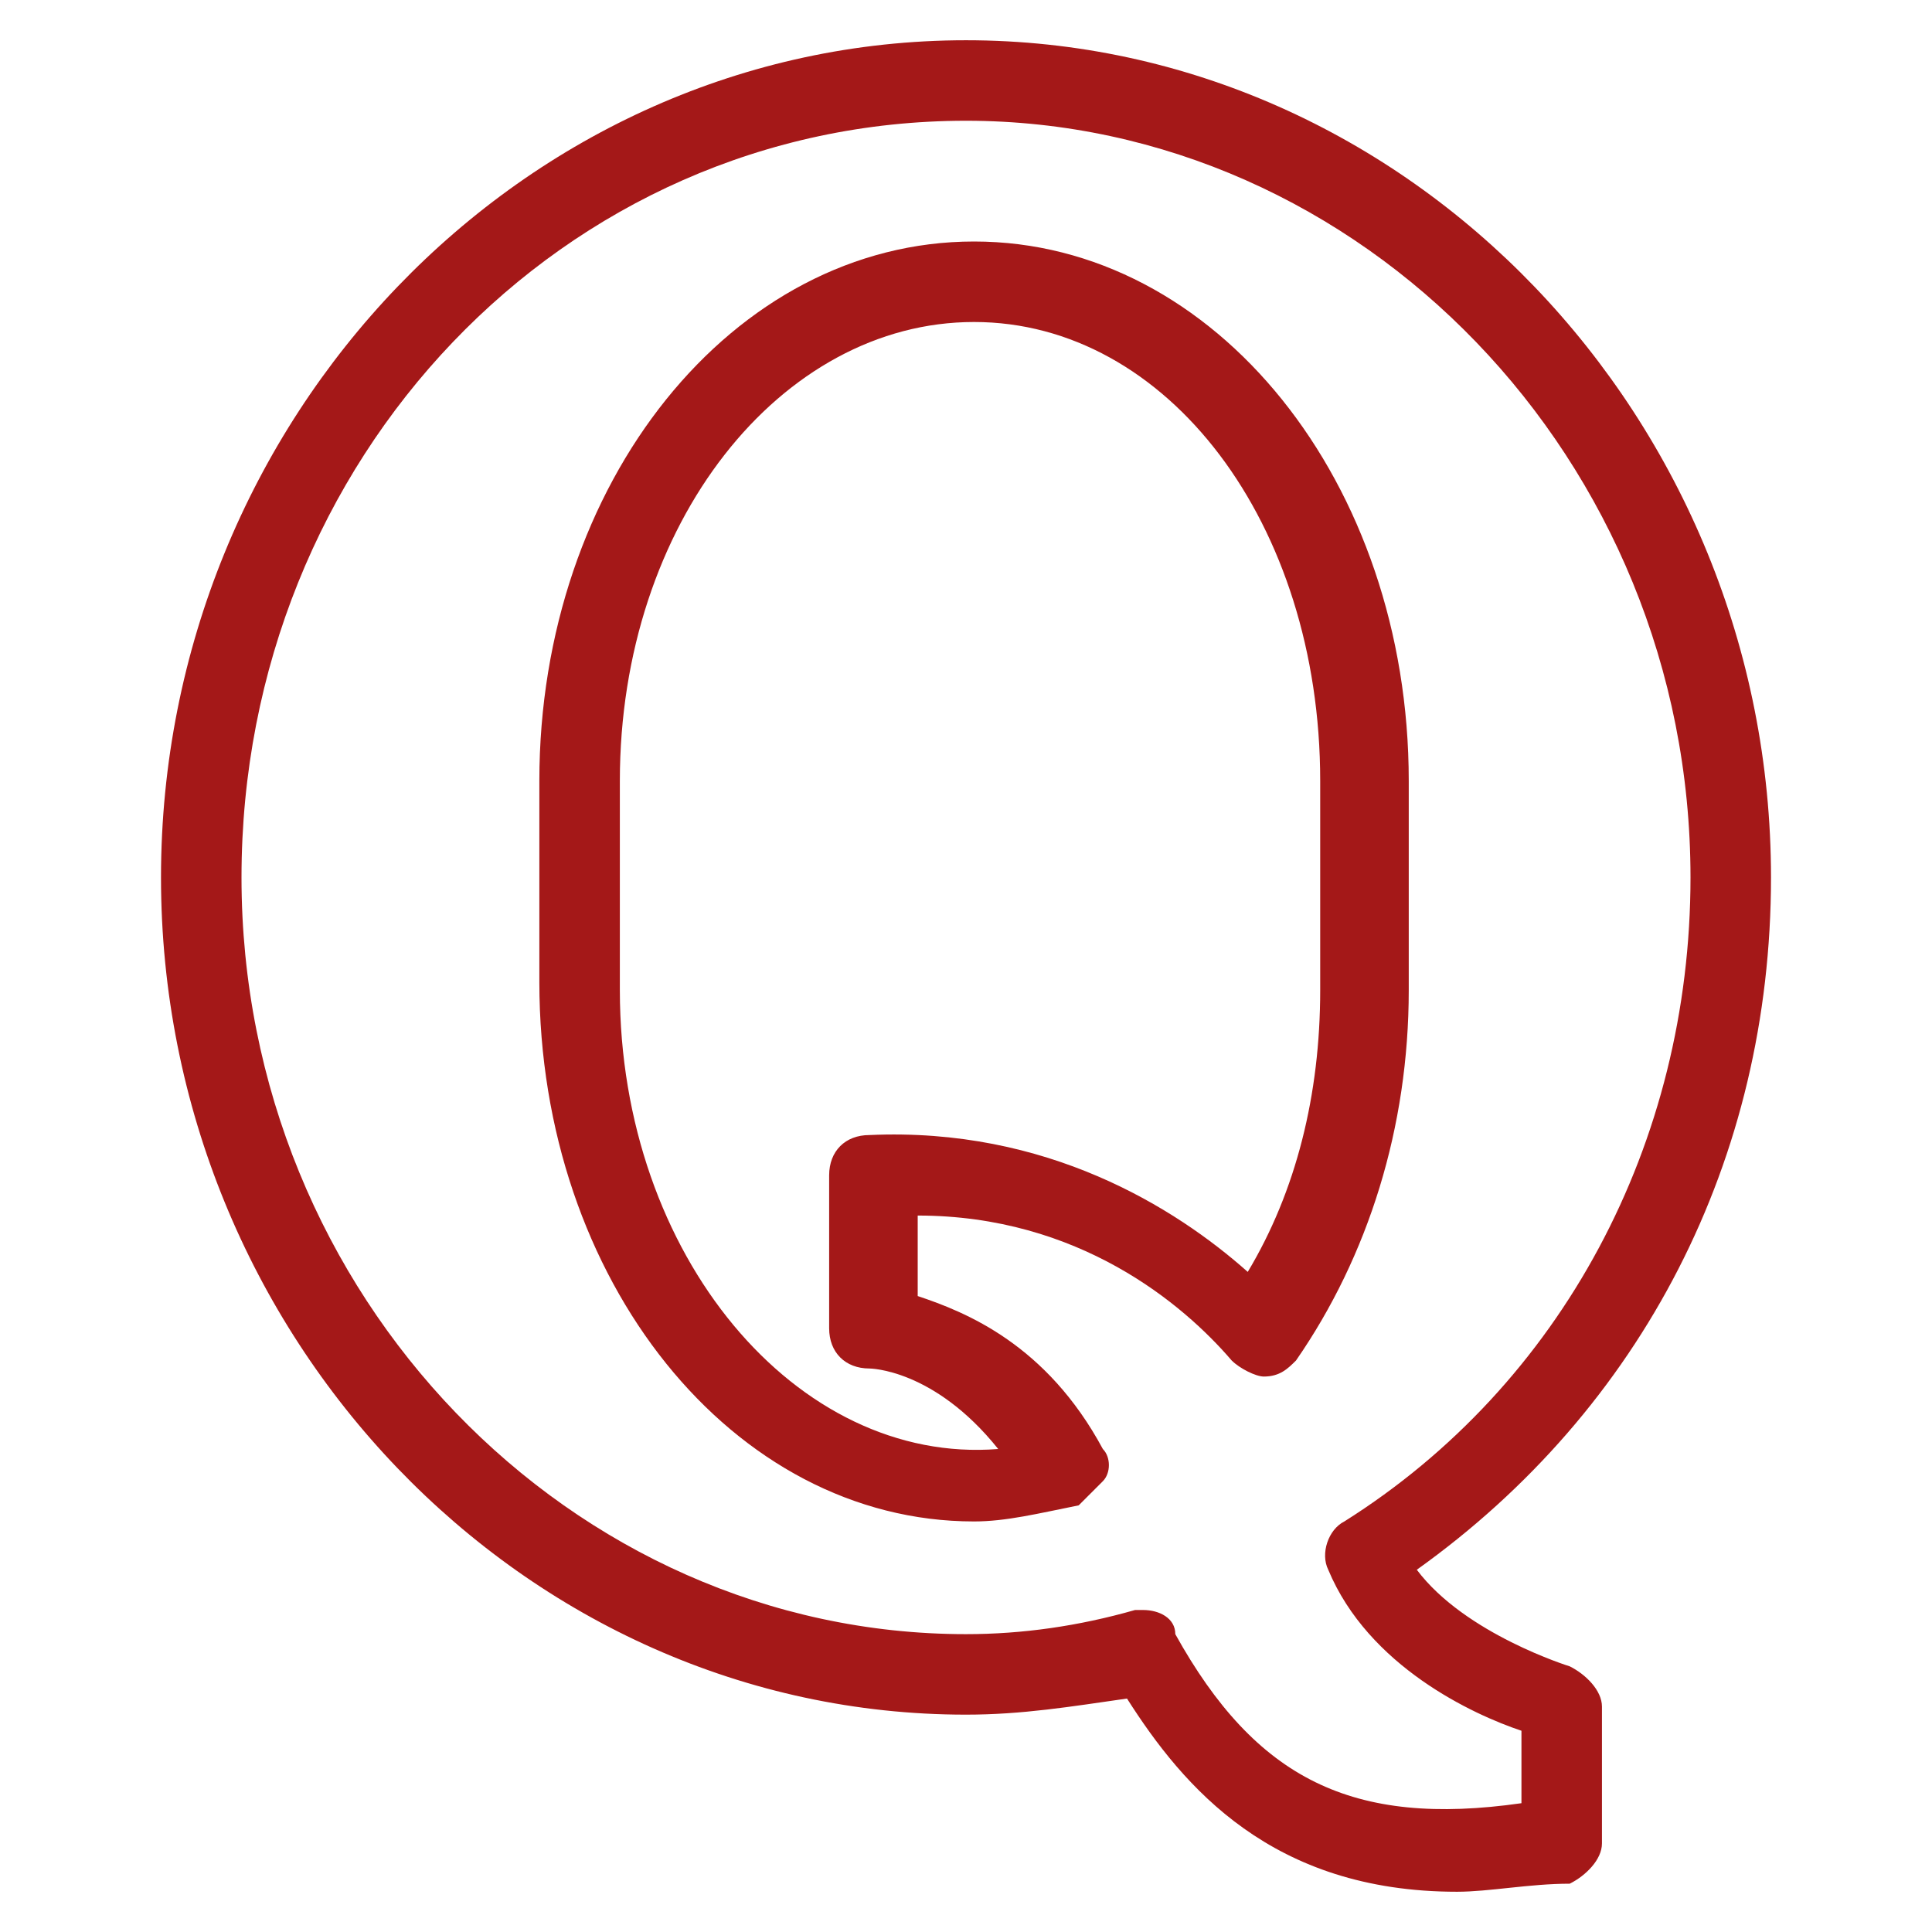 <svg enable-background="new 0 0 24 24" height="24px" id="Layer_1" version="1.1" viewBox="0 0 24 24" width="24px" xml:space="preserve" xmlns="http://www.w3.org/2000/svg" xmlns:xlink="http://www.w3.org/1999/xlink"><g><g><path d="M18.1,23.5c-2.3,0-3.4-1.3-4.1-2.4c-0.7,0.1-1.3,0.2-2,0.2c-5.5,0-10-4.7-10-10.4S6.5,0.5,12,0.5c5.5,0,10,4.7,10,10.4    c0,3.5-1.6,6.6-4.4,8.6c0.6,0.8,1.9,1.2,1.9,1.2c0.2,0.1,0.4,0.3,0.4,0.5v1.7c0,0.2-0.2,0.4-0.4,0.5C19,23.4,18.5,23.5,18.1,23.5z     M14.2,20c0.2,0,0.4,0.1,0.4,0.3c1,1.8,2.2,2.4,4.3,2.1v-0.9c-0.6-0.2-1.9-0.8-2.4-2c-0.1-0.2,0-0.5,0.2-0.6    c2.7-1.7,4.3-4.7,4.3-8c0-5.2-4.1-9.4-9-9.4c-5,0-9,4.2-9,9.4s4.1,9.4,9,9.4c0.7,0,1.4-0.1,2.1-0.3C14.2,20,14.2,20,14.2,20z     M12.1,18.9c-3,0-5.4-3-5.4-6.7V9.7C6.7,6,9.1,3,12.1,3c3,0,5.4,3,5.4,6.7v2.6c0,1.7-0.5,3.3-1.4,4.6c-0.1,0.1-0.2,0.2-0.4,0.2    c-0.1,0-0.3-0.1-0.4-0.2c-0.6-0.7-1.9-1.8-3.9-1.8v1c0.6,0.2,1.6,0.6,2.3,1.9c0.1,0.1,0.1,0.3,0,0.4c-0.1,0.1-0.2,0.2-0.3,0.3    C12.9,18.8,12.5,18.9,12.1,18.9z M12.1,4C9.7,4,7.7,6.5,7.7,9.7v2.6c0,3.3,2.2,5.9,4.7,5.7C11.6,17,10.8,17,10.8,17    c-0.3,0-0.5-0.2-0.5-0.5v-1.9c0-0.3,0.2-0.5,0.5-0.5c2.2-0.1,3.8,0.9,4.7,1.7c0.6-1,0.9-2.2,0.9-3.5V9.7C16.4,6.5,14.5,4,12.1,4z" fill="#a41818" opacity="1" original-fill="#000000"></path></g></g></svg>